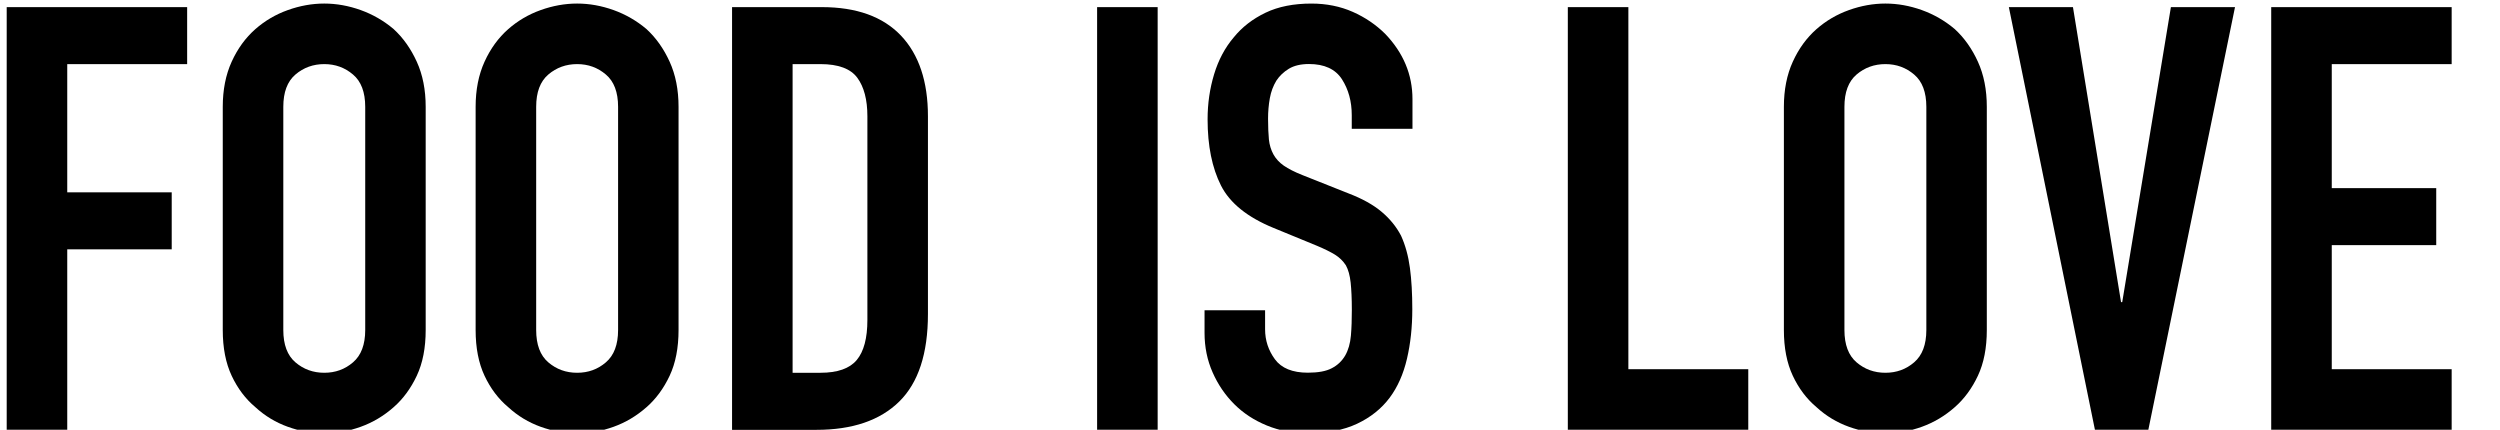 <?xml version="1.0" encoding="UTF-8"?>
<svg id="Layer_1" data-name="Layer 1" xmlns="http://www.w3.org/2000/svg" viewBox="0 0 294.82 50.68">
  <path d="M.79,50.68V.84h21.28v6.72H7.93v15.12h12.32v6.72H7.93v21.28H.79Z"/>
  <path d="M26.27,12.6c0-2.01.35-3.78,1.05-5.32s1.63-2.82,2.8-3.85c1.12-.98,2.39-1.73,3.82-2.24,1.42-.51,2.86-.77,4.3-.77s2.88.26,4.3.77c1.42.51,2.72,1.26,3.88,2.24,1.12,1.03,2.03,2.31,2.73,3.85s1.05,3.31,1.05,5.32v26.32c0,2.1-.35,3.9-1.05,5.39-.7,1.49-1.61,2.73-2.73,3.71-1.17,1.03-2.46,1.8-3.88,2.31-1.42.51-2.86.77-4.3.77s-2.88-.26-4.3-.77c-1.42-.51-2.7-1.28-3.82-2.31-1.17-.98-2.1-2.22-2.8-3.71-.7-1.49-1.05-3.29-1.05-5.39V12.6ZM33.41,38.92c0,1.73.48,3,1.43,3.81.96.82,2.09,1.23,3.4,1.23s2.44-.41,3.39-1.23c.96-.82,1.44-2.09,1.44-3.81V12.6c0-1.73-.48-3-1.44-3.81-.96-.82-2.09-1.23-3.39-1.23s-2.44.41-3.4,1.23c-.96.82-1.43,2.09-1.43,3.81v26.32Z"/>
  <path d="M56.09,12.6c0-2.01.35-3.78,1.05-5.32s1.63-2.82,2.8-3.85c1.12-.98,2.39-1.73,3.82-2.24,1.42-.51,2.86-.77,4.3-.77s2.88.26,4.3.77c1.42.51,2.72,1.26,3.88,2.24,1.12,1.03,2.03,2.31,2.73,3.85s1.05,3.31,1.05,5.32v26.32c0,2.1-.35,3.9-1.05,5.39-.7,1.49-1.61,2.73-2.73,3.71-1.17,1.03-2.46,1.8-3.88,2.31-1.42.51-2.86.77-4.3.77s-2.88-.26-4.3-.77c-1.42-.51-2.7-1.28-3.82-2.31-1.17-.98-2.1-2.22-2.8-3.71-.7-1.49-1.05-3.29-1.05-5.39V12.6ZM63.23,38.92c0,1.73.48,3,1.43,3.81.96.82,2.09,1.23,3.4,1.23s2.44-.41,3.39-1.23c.96-.82,1.44-2.09,1.44-3.81V12.6c0-1.73-.48-3-1.44-3.81-.96-.82-2.09-1.23-3.39-1.23s-2.44.41-3.4,1.23c-.96.82-1.43,2.09-1.43,3.81v26.32Z"/>
  <path d="M86.33,50.68V.84h10.57c4.11,0,7.22,1.12,9.35,3.36,2.12,2.24,3.18,5.41,3.18,9.52v23.31c0,4.67-1.13,8.11-3.39,10.33-2.26,2.22-5.52,3.33-9.77,3.33h-9.94ZM93.47,7.56v36.4h3.29c2.01,0,3.43-.5,4.27-1.5.84-1,1.26-2.58,1.26-4.73V13.72c0-1.96-.4-3.48-1.19-4.55-.79-1.07-2.24-1.61-4.34-1.61h-3.29Z"/>
  <path d="M129.38,50.68V.84h7.14v49.84h-7.14Z"/>
  <path d="M166.55,15.19h-7.14v-1.61c0-1.63-.39-3.04-1.16-4.24-.77-1.19-2.07-1.79-3.88-1.79-.98,0-1.77.19-2.38.56-.61.37-1.1.84-1.47,1.4-.37.61-.63,1.29-.77,2.07-.14.77-.21,1.58-.21,2.42,0,.98.04,1.8.1,2.45.07.65.25,1.24.53,1.75.28.51.69.96,1.22,1.33.54.37,1.27.75,2.21,1.12l5.46,2.17c1.59.61,2.87,1.32,3.85,2.14.98.82,1.75,1.76,2.31,2.83.51,1.12.86,2.39,1.05,3.81.19,1.42.28,3.04.28,4.87,0,2.1-.21,4.05-.63,5.84-.42,1.8-1.1,3.33-2.03,4.58-.98,1.31-2.26,2.33-3.85,3.08-1.59.75-3.52,1.12-5.81,1.12-1.73,0-3.34-.3-4.83-.91-1.49-.61-2.78-1.45-3.85-2.52-1.07-1.07-1.92-2.32-2.55-3.75-.63-1.42-.95-2.98-.95-4.66v-2.66h7.14v2.24c0,1.31.39,2.49,1.16,3.54.77,1.05,2.07,1.58,3.88,1.58,1.21,0,2.16-.17,2.83-.53.68-.35,1.2-.85,1.58-1.5.37-.65.59-1.43.67-2.34s.11-1.92.11-3.04c0-1.31-.05-2.38-.14-3.22-.09-.84-.28-1.52-.56-2.03-.33-.51-.76-.93-1.29-1.26-.54-.33-1.25-.68-2.13-1.05l-5.11-2.1c-3.08-1.26-5.15-2.93-6.2-5-1.05-2.08-1.58-4.68-1.58-7.81,0-1.87.26-3.64.77-5.32.51-1.68,1.28-3.13,2.31-4.34.98-1.21,2.23-2.18,3.75-2.91s3.33-1.08,5.42-1.08c1.77,0,3.4.33,4.87.98,1.47.65,2.74,1.52,3.82,2.59,2.15,2.24,3.22,4.81,3.22,7.7v3.5Z"/>
  <path d="M184.89,50.68V.84h7.14v42.7h14.14v7.14h-21.28Z"/>
  <path d="M210.37,12.6c0-2.01.35-3.78,1.05-5.32s1.63-2.82,2.8-3.85c1.12-.98,2.39-1.73,3.82-2.24,1.42-.51,2.86-.77,4.3-.77s2.88.26,4.3.77c1.42.51,2.72,1.26,3.88,2.24,1.12,1.03,2.03,2.31,2.73,3.85s1.05,3.31,1.05,5.32v26.32c0,2.1-.35,3.9-1.05,5.39-.7,1.49-1.61,2.73-2.73,3.71-1.17,1.03-2.46,1.8-3.88,2.31-1.42.51-2.86.77-4.3.77s-2.88-.26-4.3-.77c-1.42-.51-2.7-1.28-3.82-2.31-1.17-.98-2.1-2.22-2.8-3.71-.7-1.49-1.05-3.29-1.05-5.39V12.6ZM217.51,38.92c0,1.73.48,3,1.43,3.81.96.82,2.09,1.23,3.4,1.23s2.44-.41,3.39-1.23c.96-.82,1.44-2.09,1.44-3.81V12.6c0-1.73-.48-3-1.44-3.81-.96-.82-2.09-1.23-3.39-1.23s-2.44.41-3.4,1.23c-.96.82-1.43,2.09-1.43,3.81v26.32Z"/>
  <path d="M263.57.84l-10.22,49.84h-6.3L236.9.84h7.56l5.67,34.79h.14l5.74-34.79h7.56Z"/>
  <path d="M267.84,50.68V.84h21.28v6.72h-14.14v14.63h12.32v6.72h-12.32v14.63h14.14v7.14h-21.28Z"/>
</svg>